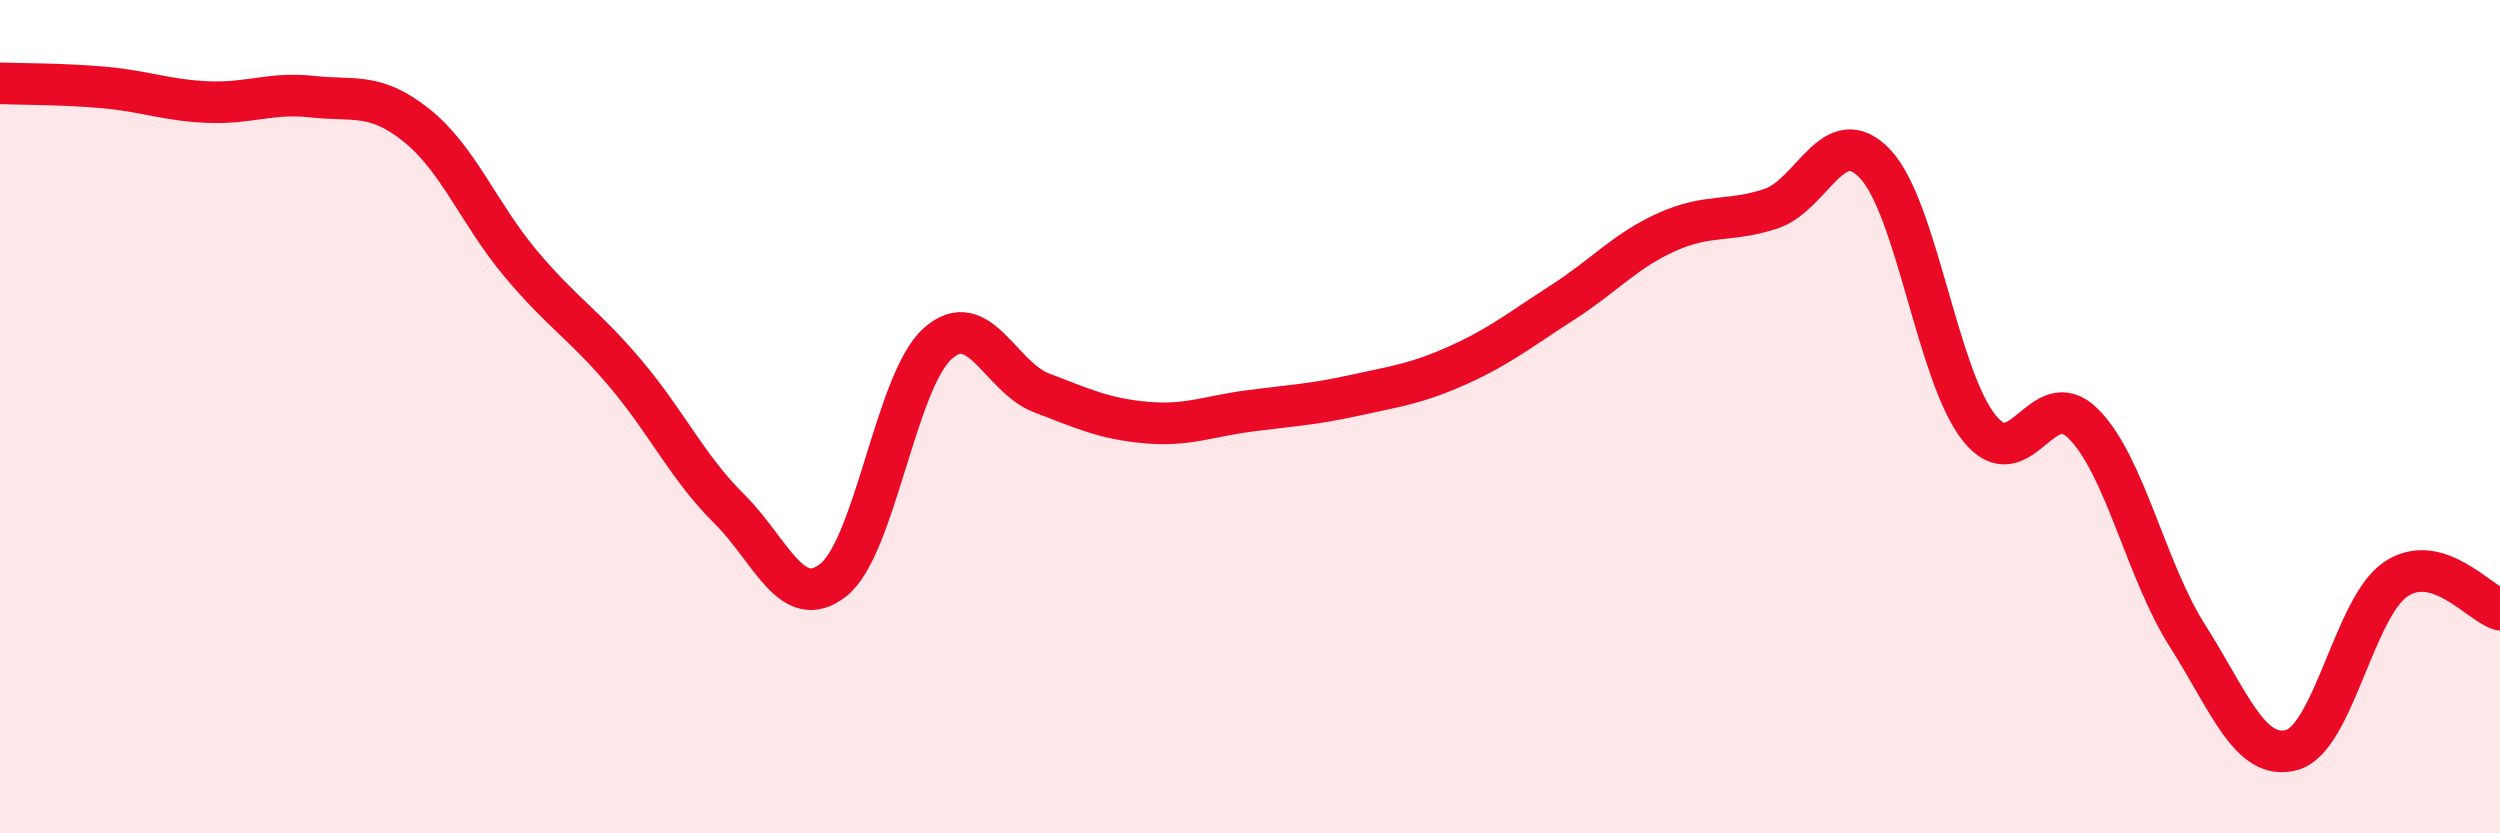 
    <svg width="60" height="20" viewBox="0 0 60 20" xmlns="http://www.w3.org/2000/svg">
      <path
        d="M 0,2 C 0.5,2.02 1.5,2.01 2.5,2.1 C 3.5,2.19 4,2.41 5,2.45 C 6,2.49 6.5,2.21 7.5,2.32 C 8.5,2.43 9,2.21 10,3.01 C 11,3.81 11.5,5.14 12.5,6.33 C 13.5,7.52 14,7.77 15,8.95 C 16,10.13 16.5,11.22 17.5,12.21 C 18.5,13.2 19,14.71 20,13.92 C 21,13.13 21.5,9.15 22.5,8.25 C 23.5,7.35 24,9.05 25,9.43 C 26,9.81 26.5,10.05 27.5,10.14 C 28.5,10.23 29,9.99 30,9.86 C 31,9.73 31.5,9.71 32.5,9.49 C 33.5,9.27 34,9.21 35,8.76 C 36,8.31 36.5,7.9 37.5,7.26 C 38.5,6.62 39,6.02 40,5.57 C 41,5.12 41.5,5.34 42.5,5.01 C 43.5,4.68 44,2.88 45,3.93 C 46,4.98 46.5,9.02 47.5,10.27 C 48.5,11.52 49,9.17 50,10.17 C 51,11.17 51.5,13.69 52.5,15.26 C 53.5,16.83 54,18.27 55,18 C 56,17.73 56.5,14.57 57.5,13.9 C 58.5,13.23 59.5,14.48 60,14.63L60 20L0 20Z"
        fill="#EB0A25"
        opacity="0.1"
        stroke-linecap="round"
        stroke-linejoin="round"
      />
      <path
        d="M 0,2 C 0.5,2.02 1.5,2.01 2.5,2.1 C 3.5,2.19 4,2.41 5,2.45 C 6,2.49 6.5,2.21 7.5,2.32 C 8.5,2.43 9,2.21 10,3.01 C 11,3.81 11.5,5.14 12.5,6.33 C 13.5,7.52 14,7.77 15,8.95 C 16,10.13 16.5,11.22 17.5,12.21 C 18.5,13.2 19,14.71 20,13.92 C 21,13.13 21.5,9.15 22.5,8.25 C 23.5,7.35 24,9.05 25,9.43 C 26,9.81 26.5,10.05 27.5,10.14 C 28.5,10.23 29,9.99 30,9.86 C 31,9.73 31.5,9.71 32.5,9.49 C 33.5,9.27 34,9.21 35,8.76 C 36,8.31 36.5,7.9 37.5,7.26 C 38.5,6.62 39,6.02 40,5.57 C 41,5.12 41.5,5.34 42.5,5.01 C 43.5,4.68 44,2.88 45,3.93 C 46,4.98 46.5,9.02 47.5,10.27 C 48.5,11.52 49,9.17 50,10.17 C 51,11.17 51.5,13.69 52.5,15.26 C 53.5,16.83 54,18.27 55,18 C 56,17.73 56.5,14.57 57.5,13.9 C 58.5,13.23 59.5,14.48 60,14.63"
        stroke="#EB0A25"
        stroke-width="1"
        fill="none"
        stroke-linecap="round"
        stroke-linejoin="round"
      />
    </svg>
  